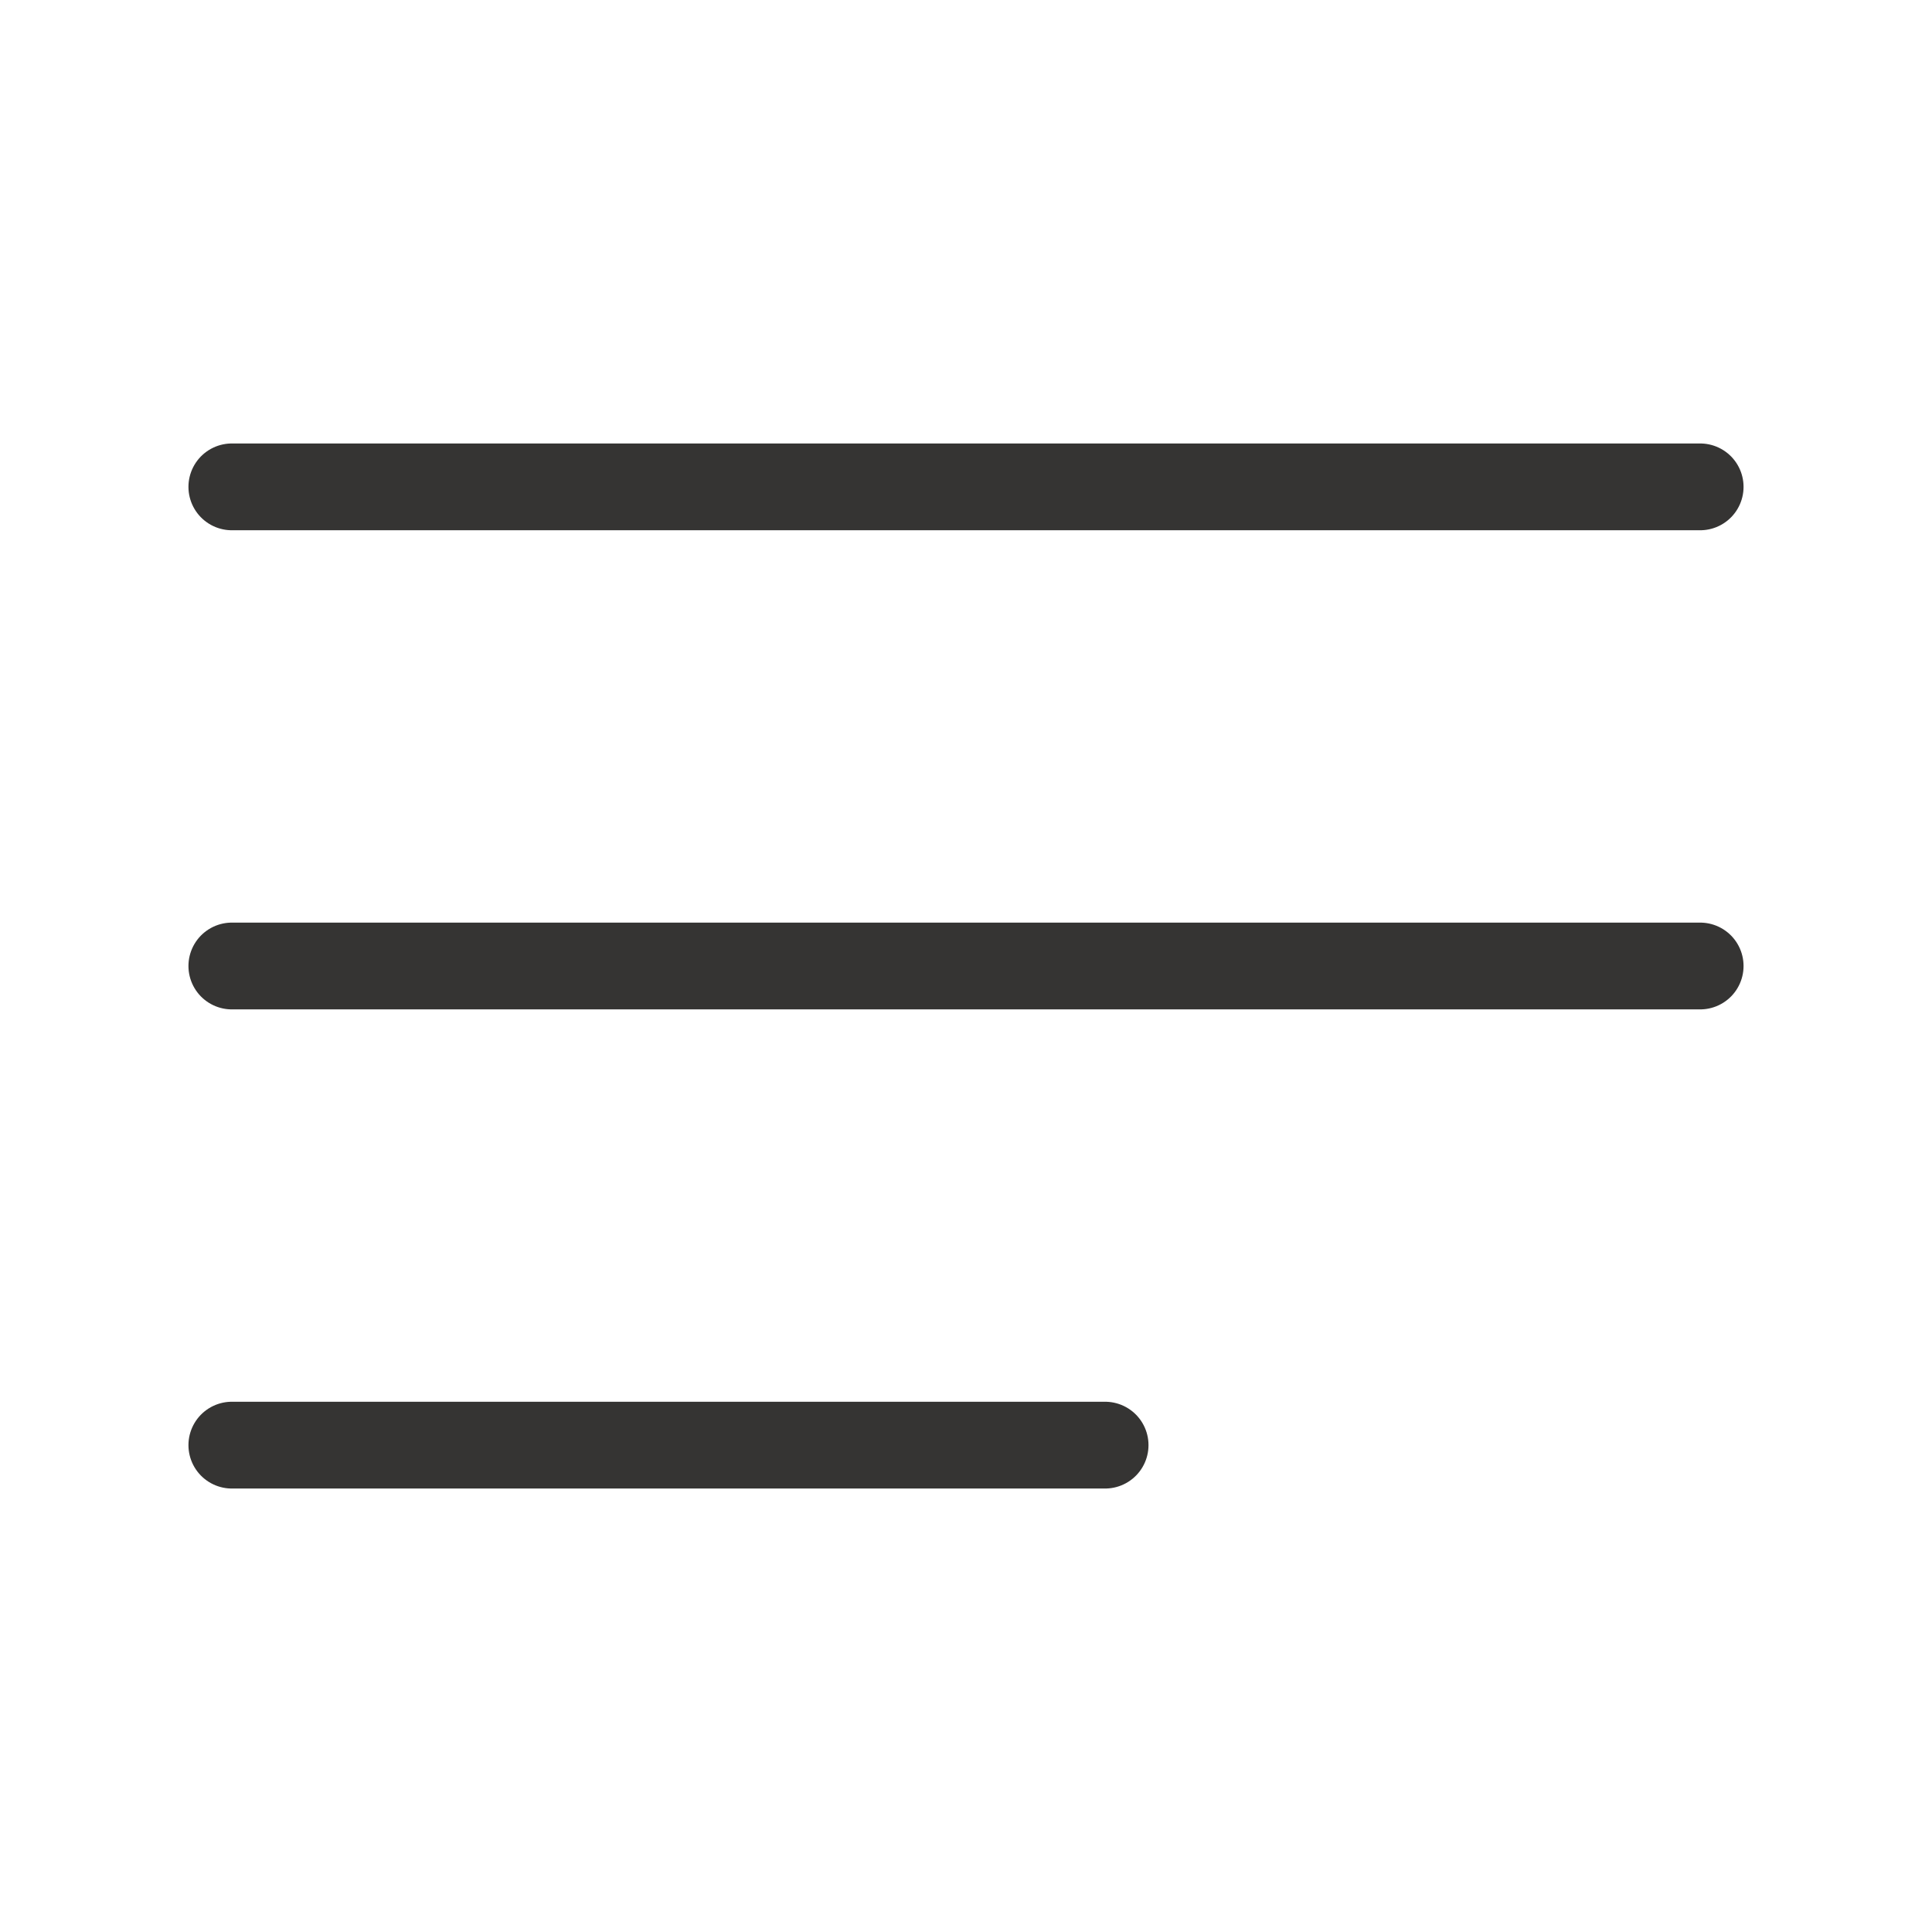 <?xml version="1.0" encoding="utf-8"?>
<!-- Generator: Adobe Illustrator 27.0.0, SVG Export Plug-In . SVG Version: 6.00 Build 0)  -->
<svg version="1.1" id="圖層_1" xmlns="http://www.w3.org/2000/svg" xmlns:xlink="http://www.w3.org/1999/xlink" x="0px" y="0px"
	 viewBox="0 0 25 25" style="enable-background:new 0 0 25 25;" xml:space="preserve">
<style type="text/css">
	.st0{fill:none;stroke:#353433;stroke-width:1.123;stroke-linecap:round;stroke-linejoin:round;stroke-miterlimit:10;}
</style>
<g>
	<line class="st0" x1="3" y1="6.3" x2="22" y2="6.3"/>
	<line class="st0" x1="3" y1="12.5" x2="22" y2="12.5"/>
	<line class="st0" x1="3" y1="18.7" x2="14.3" y2="18.7"/>
</g>
</svg>
